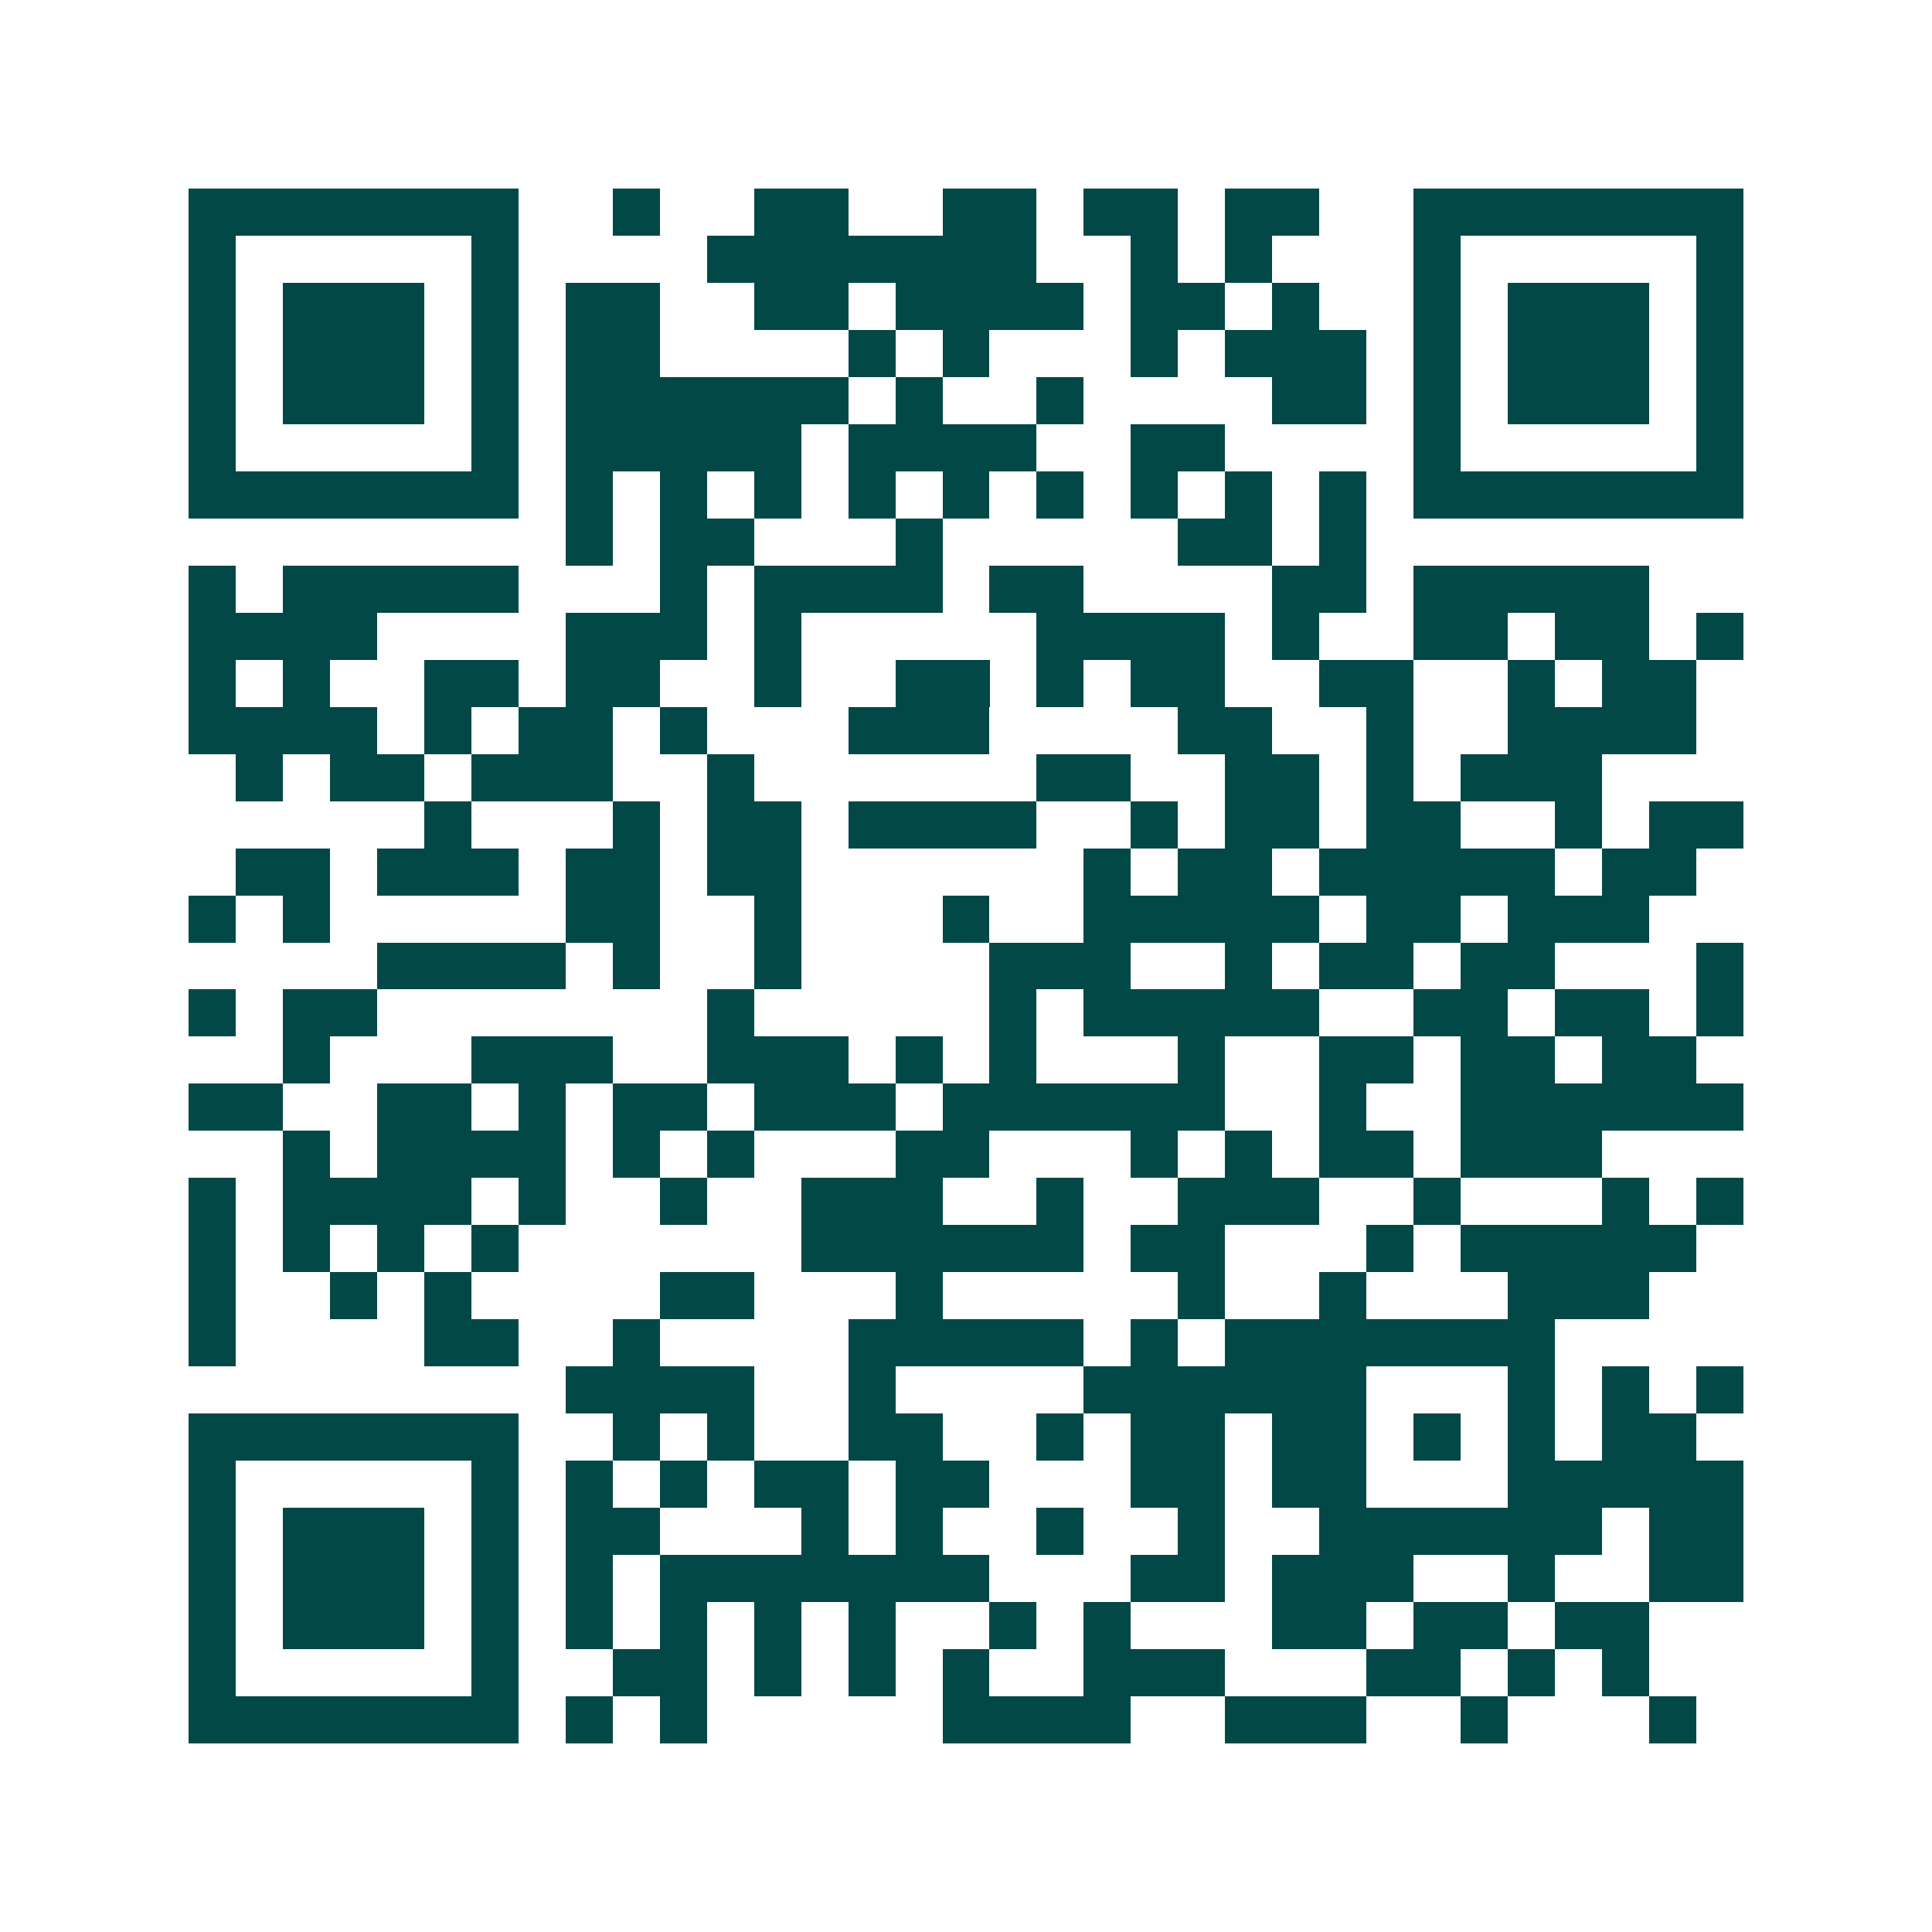<svg xmlns="http://www.w3.org/2000/svg" width="200" height="200" viewBox="0 0 41 41" shape-rendering="crispEdges"><path fill="#ffffff" d="M0 0h41v41H0z"/><path stroke="#014847" d="M4 4.5h7m2 0h1m2 0h2m2 0h2m1 0h2m1 0h2m2 0h7M4 5.5h1m5 0h1m4 0h7m2 0h1m1 0h1m3 0h1m5 0h1M4 6.5h1m1 0h3m1 0h1m1 0h2m2 0h2m1 0h4m1 0h2m1 0h1m2 0h1m1 0h3m1 0h1M4 7.5h1m1 0h3m1 0h1m1 0h2m4 0h1m1 0h1m3 0h1m1 0h3m1 0h1m1 0h3m1 0h1M4 8.5h1m1 0h3m1 0h1m1 0h6m1 0h1m2 0h1m4 0h2m1 0h1m1 0h3m1 0h1M4 9.5h1m5 0h1m1 0h5m1 0h4m2 0h2m4 0h1m5 0h1M4 10.5h7m1 0h1m1 0h1m1 0h1m1 0h1m1 0h1m1 0h1m1 0h1m1 0h1m1 0h1m1 0h7M12 11.5h1m1 0h2m3 0h1m5 0h2m1 0h1M4 12.5h1m1 0h5m3 0h1m1 0h4m1 0h2m4 0h2m1 0h5M4 13.5h4m4 0h3m1 0h1m5 0h4m1 0h1m2 0h2m1 0h2m1 0h1M4 14.5h1m1 0h1m2 0h2m1 0h2m2 0h1m2 0h2m1 0h1m1 0h2m2 0h2m2 0h1m1 0h2M4 15.5h4m1 0h1m1 0h2m1 0h1m3 0h3m4 0h2m2 0h1m2 0h4M5 16.5h1m1 0h2m1 0h3m2 0h1m6 0h2m2 0h2m1 0h1m1 0h3M9 17.5h1m3 0h1m1 0h2m1 0h4m2 0h1m1 0h2m1 0h2m2 0h1m1 0h2M5 18.5h2m1 0h3m1 0h2m1 0h2m6 0h1m1 0h2m1 0h5m1 0h2M4 19.5h1m1 0h1m5 0h2m2 0h1m3 0h1m2 0h5m1 0h2m1 0h3M8 20.5h4m1 0h1m2 0h1m4 0h3m2 0h1m1 0h2m1 0h2m3 0h1M4 21.5h1m1 0h2m7 0h1m5 0h1m1 0h5m2 0h2m1 0h2m1 0h1M6 22.5h1m3 0h3m2 0h3m1 0h1m1 0h1m3 0h1m2 0h2m1 0h2m1 0h2M4 23.5h2m2 0h2m1 0h1m1 0h2m1 0h3m1 0h6m2 0h1m2 0h6M6 24.5h1m1 0h4m1 0h1m1 0h1m3 0h2m3 0h1m1 0h1m1 0h2m1 0h3M4 25.5h1m1 0h4m1 0h1m2 0h1m2 0h3m2 0h1m2 0h3m2 0h1m3 0h1m1 0h1M4 26.5h1m1 0h1m1 0h1m1 0h1m6 0h6m1 0h2m3 0h1m1 0h5M4 27.5h1m2 0h1m1 0h1m4 0h2m3 0h1m5 0h1m2 0h1m3 0h3M4 28.5h1m4 0h2m2 0h1m4 0h5m1 0h1m1 0h7M12 29.5h4m2 0h1m4 0h6m3 0h1m1 0h1m1 0h1M4 30.5h7m2 0h1m1 0h1m2 0h2m2 0h1m1 0h2m1 0h2m1 0h1m1 0h1m1 0h2M4 31.5h1m5 0h1m1 0h1m1 0h1m1 0h2m1 0h2m3 0h2m1 0h2m3 0h5M4 32.5h1m1 0h3m1 0h1m1 0h2m3 0h1m1 0h1m2 0h1m2 0h1m2 0h6m1 0h2M4 33.5h1m1 0h3m1 0h1m1 0h1m1 0h7m3 0h2m1 0h3m2 0h1m2 0h2M4 34.5h1m1 0h3m1 0h1m1 0h1m1 0h1m1 0h1m1 0h1m2 0h1m1 0h1m3 0h2m1 0h2m1 0h2M4 35.5h1m5 0h1m2 0h2m1 0h1m1 0h1m1 0h1m2 0h3m3 0h2m1 0h1m1 0h1M4 36.5h7m1 0h1m1 0h1m5 0h4m2 0h3m2 0h1m3 0h1"/></svg>
